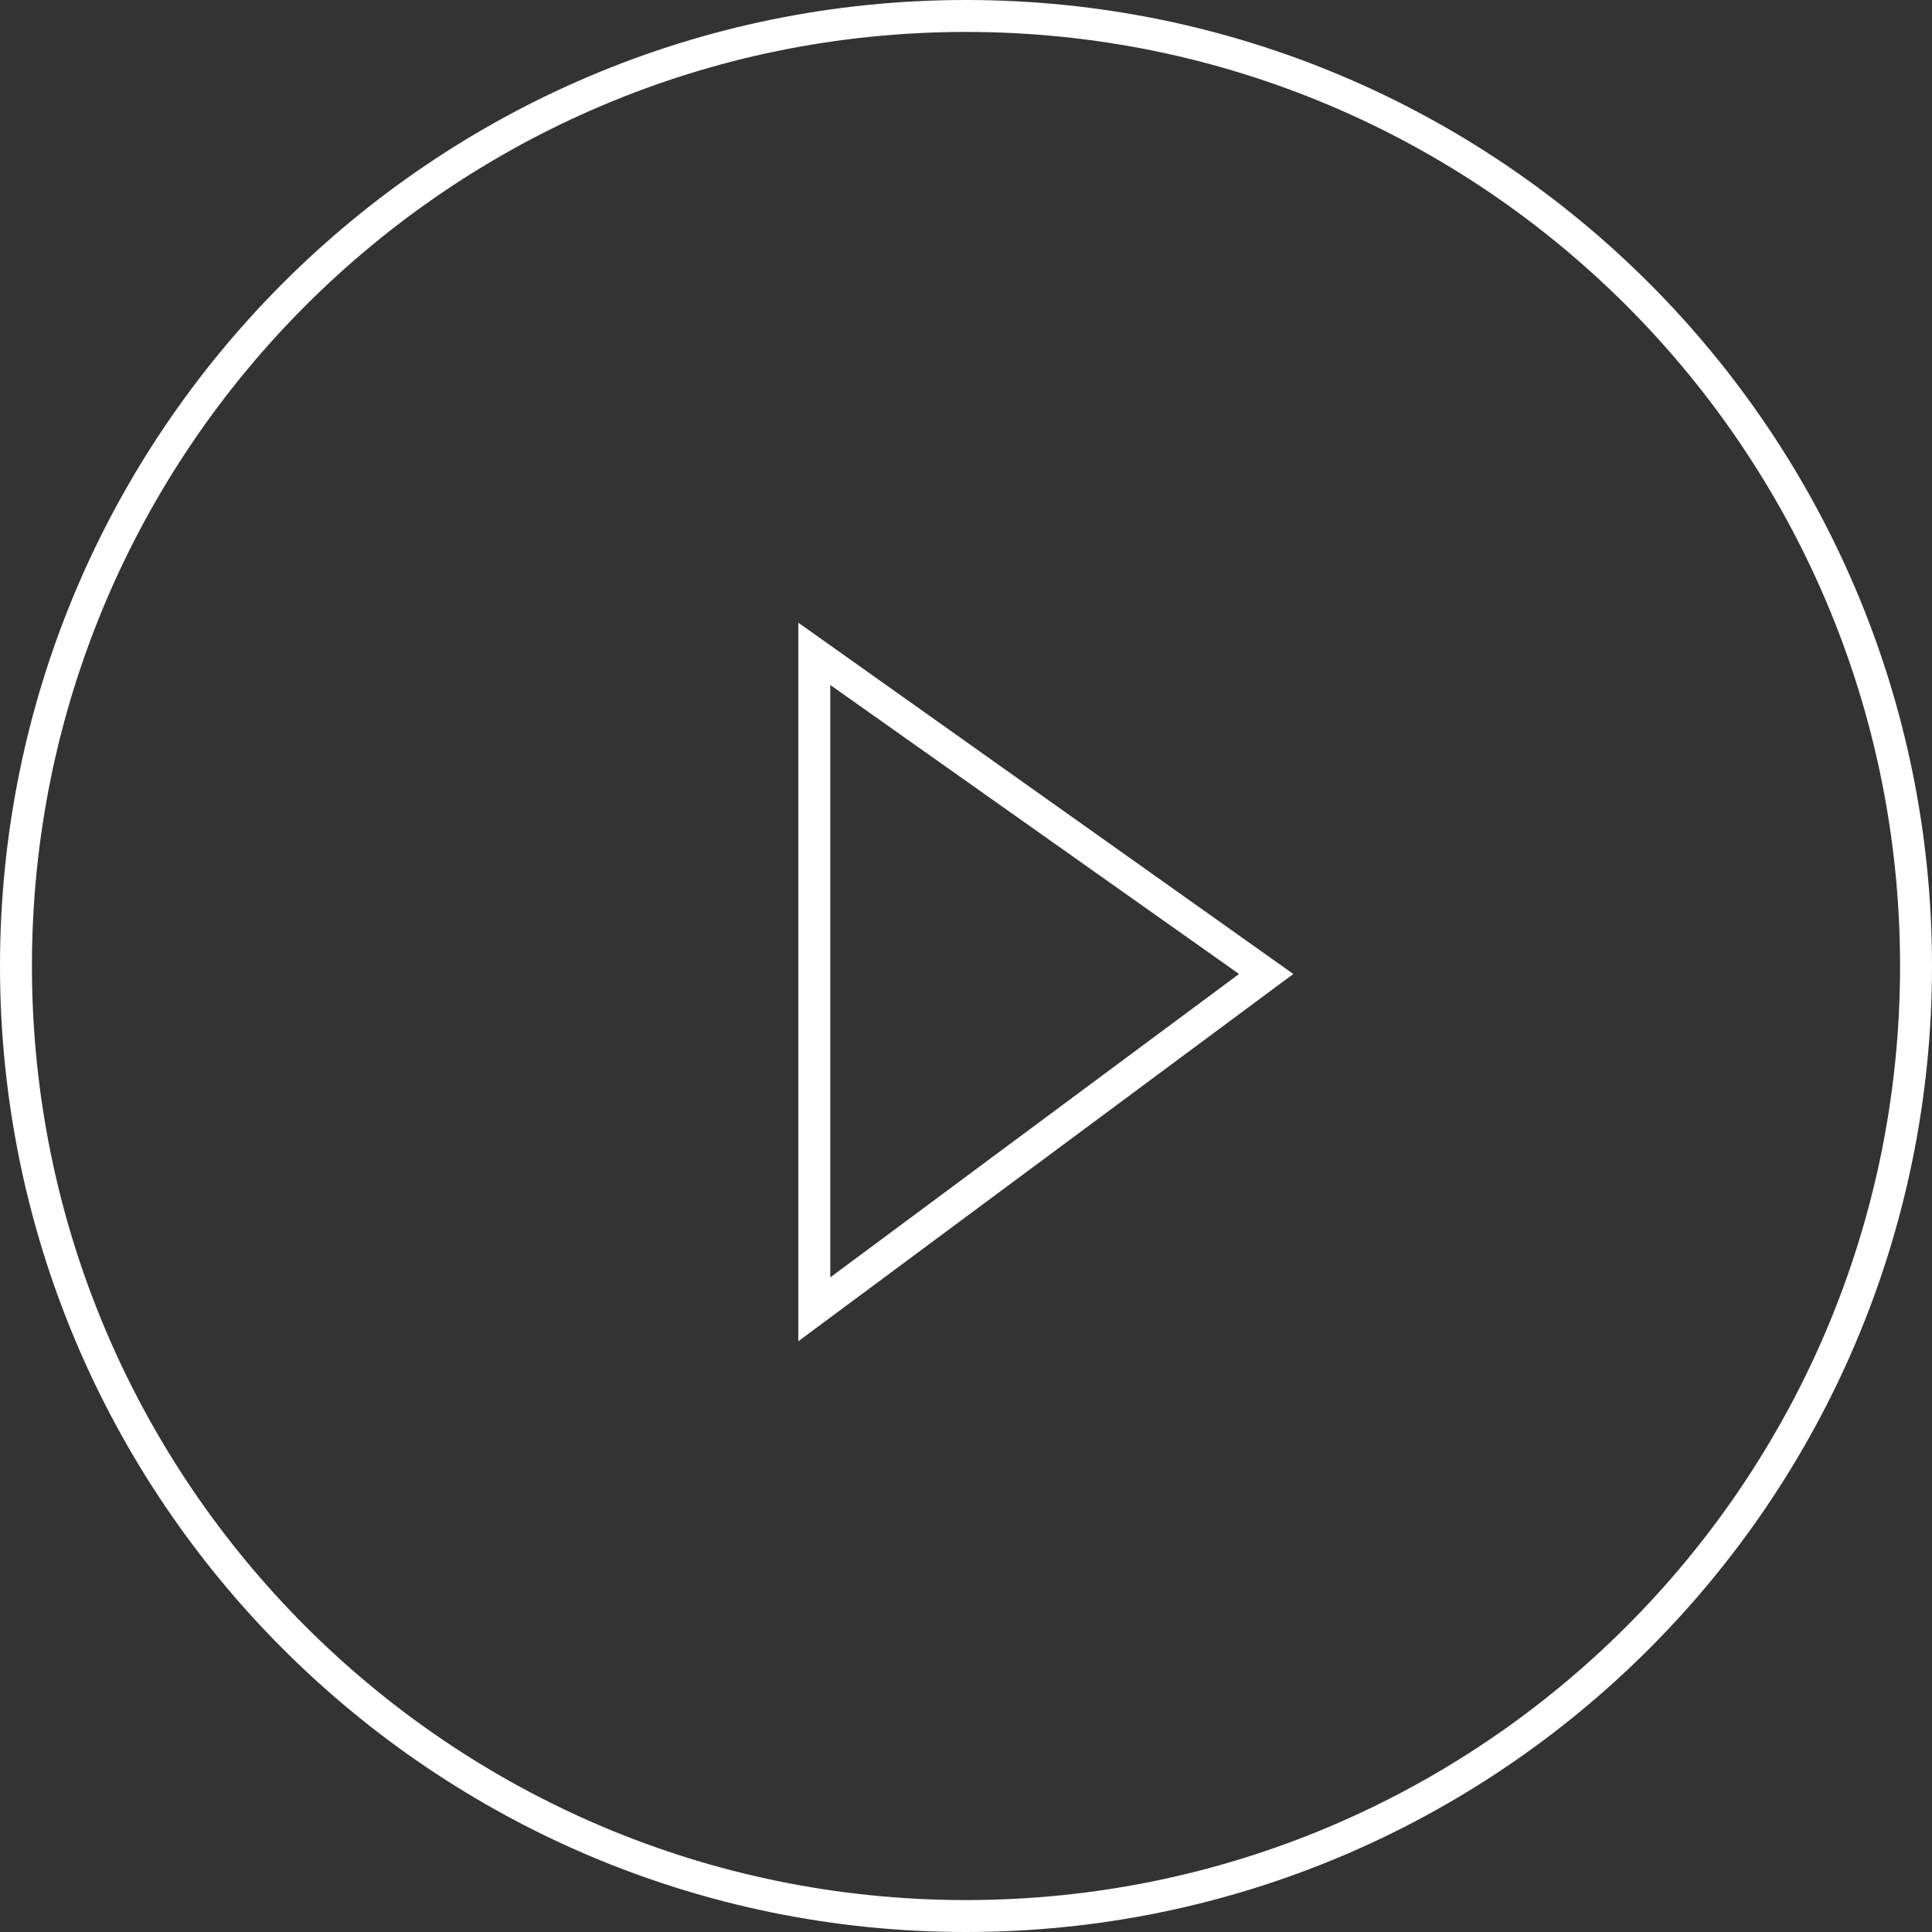 <?xml version="1.0" encoding="utf-8"?>
<!-- Generator: Adobe Illustrator 26.3.1, SVG Export Plug-In . SVG Version: 6.00 Build 0)  -->
<svg version="1.1" id="Layer_1" xmlns="http://www.w3.org/2000/svg" xmlns:xlink="http://www.w3.org/1999/xlink" x="0px" y="0px"
	 viewBox="0 0 121 121" style="enable-background:new 0 0 121 121;" xml:space="preserve">
<rect x="0" y="0" width="121" height="121" fill="#333333" stroke="none"/>
<style type="text/css">
	.st0{fill:#FFFFFF;}
</style>
<g>
	<g>
		<path class="st0" d="M60.5,121C27.1,121,0,93.9,0,60.5C0,27.1,27.1,0,60.5,0C93.9,0,121,27.1,121,60.5C121,93.9,93.9,121,60.5,121
			z M60.5,2C28.2,2,2,28.2,2,60.5S28.2,119,60.5,119S119,92.8,119,60.5S92.8,2,60.5,2z"/>
	</g>
	<g>
		<path class="st0" d="M50,84V39l31,22L50,84z M52,42.9V80l25.6-19L52,42.9z"/>
	</g>
</g>
</svg>
